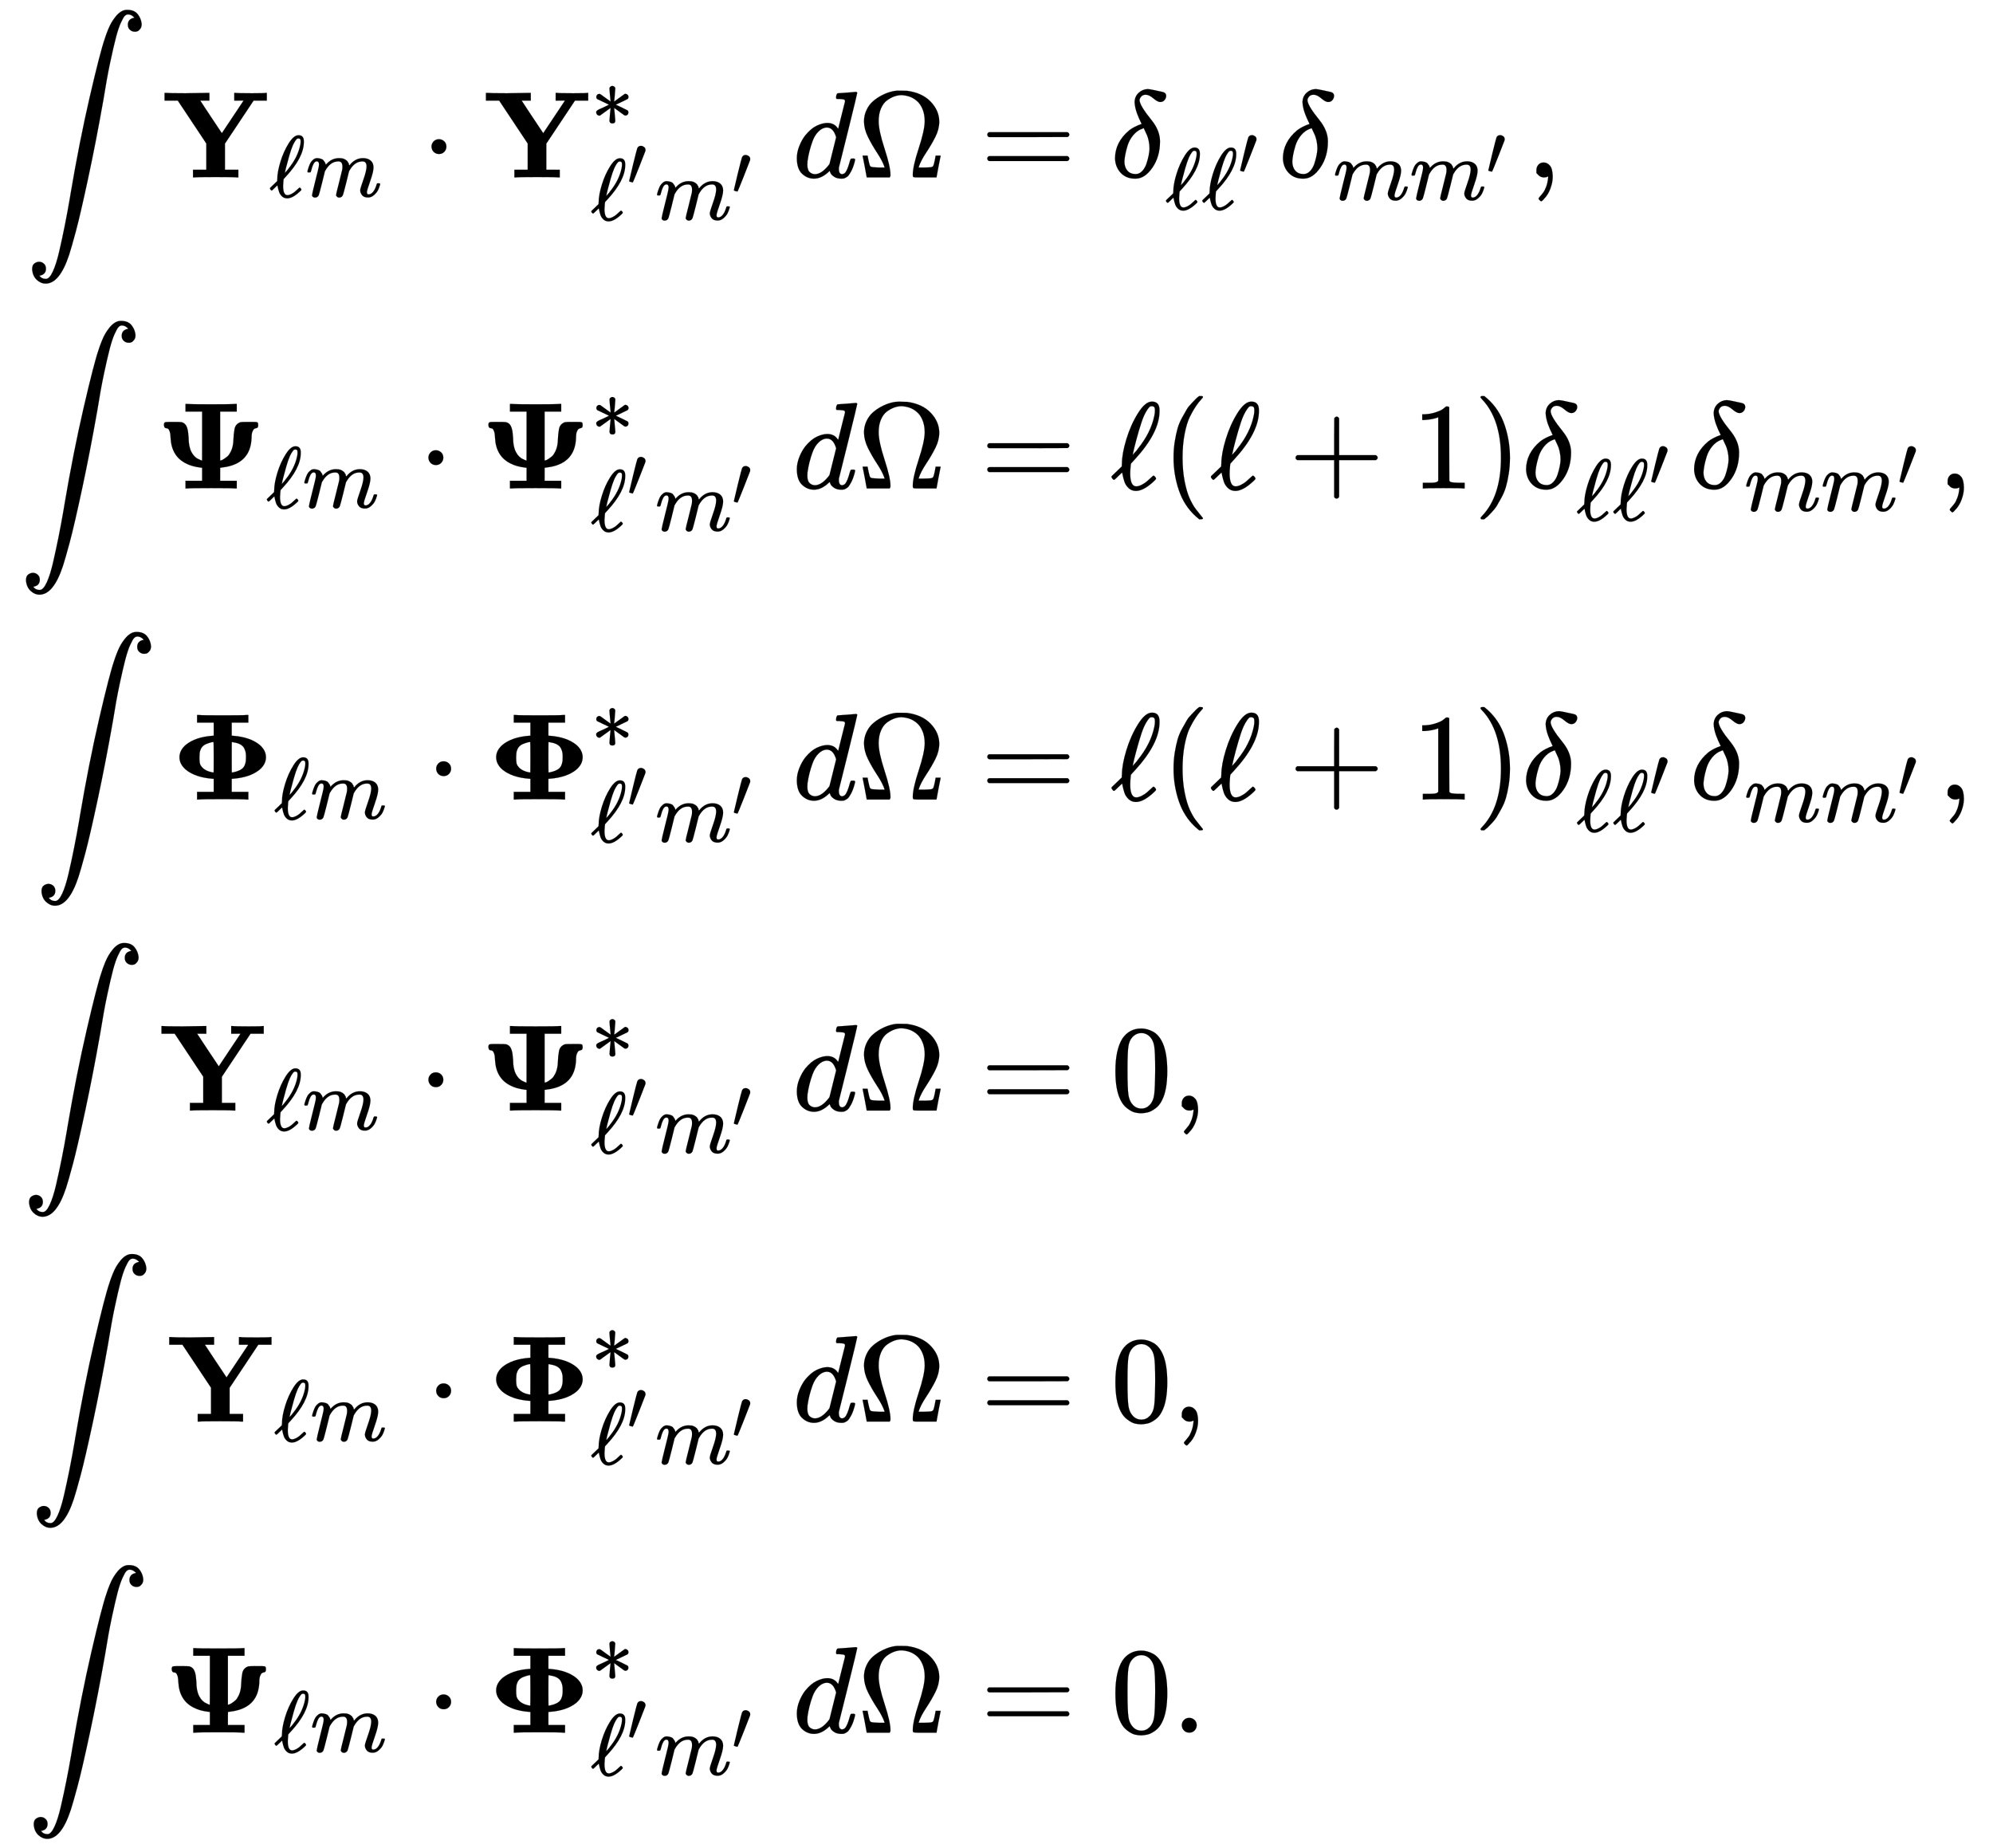 <svg xmlns:xlink="http://www.w3.org/1999/xlink" width="37.578ex" height="34.843ex" style="vertical-align: -16.838ex;" viewBox="0 -7752 16179.4 15001.6" role="img" focusable="false" xmlns="http://www.w3.org/2000/svg" aria-labelledby="MathJax-SVG-1-Title"><title id="MathJax-SVG-1-Title">StartLayout 1st Row 1st Column integral bold upper Y Subscript script l m Baseline dot bold upper Y Subscript script l prime m prime Superscript asterisk d normal upper Omega 2nd Column equals delta Subscript script l script l Sub Superscript prime Subscript Baseline delta Subscript m m Sub Superscript prime Subscript Baseline comma 2nd Row 1st Column integral bold upper Psi Subscript script l m Baseline dot bold upper Psi Subscript script l prime m prime Superscript asterisk d normal upper Omega 2nd Column equals script l left parenthesis script l plus 1 right parenthesis delta Subscript script l script l Sub Superscript prime Subscript Baseline delta Subscript m m Sub Superscript prime Subscript Baseline comma 3rd Row 1st Column integral bold upper Phi Subscript script l m Baseline dot bold upper Phi Subscript script l prime m prime Superscript asterisk d normal upper Omega 2nd Column equals script l left parenthesis script l plus 1 right parenthesis delta Subscript script l script l Sub Superscript prime Subscript Baseline delta Subscript m m Sub Superscript prime Subscript Baseline comma 4th Row 1st Column integral bold upper Y Subscript script l m Baseline dot bold upper Psi Subscript script l prime m prime Superscript asterisk d normal upper Omega 2nd Column equals 0 comma 5th Row 1st Column integral bold upper Y Subscript script l m Baseline dot bold upper Phi Subscript script l prime m prime Superscript asterisk d normal upper Omega 2nd Column equals 0 comma 6th Row 1st Column integral bold upper Psi Subscript script l m Baseline dot bold upper Phi Subscript script l prime m prime Superscript asterisk d normal upper Omega 2nd Column equals 0 period EndLayout</title><defs aria-hidden="true"><path stroke-width="1" id="E1-MJSZ2-222B" d="M114 -798Q132 -824 165 -824H167Q195 -824 223 -764T275 -600T320 -391T362 -164Q365 -143 367 -133Q439 292 523 655T645 1127Q651 1145 655 1157T672 1201T699 1257T733 1306T777 1346T828 1360Q884 1360 912 1325T944 1245Q944 1220 932 1205T909 1186T887 1183Q866 1183 849 1198T832 1239Q832 1287 885 1296L882 1300Q879 1303 874 1307T866 1313Q851 1323 833 1323Q819 1323 807 1311T775 1255T736 1139T689 936T633 628Q574 293 510 -5T410 -437T355 -629Q278 -862 165 -862Q125 -862 92 -831T55 -746Q55 -711 74 -698T112 -685Q133 -685 150 -700T167 -741Q167 -789 114 -798Z"></path><path stroke-width="1" id="E1-MJMAINB-59" d="M605 0Q581 3 434 3Q286 3 262 0H250V62H358V275L126 624H19V686H30Q54 683 189 683Q361 685 370 686H383V624H308L319 608Q330 591 353 556T396 491L484 359L660 623Q660 624 623 624H585V686H595Q613 683 728 683Q832 683 841 686H849V624H742L509 274V62H618V0H605Z"></path><path stroke-width="1" id="E1-MJMAIN-2113" d="M345 104T349 104T361 95T369 80T352 59Q268 -20 206 -20Q170 -20 146 3T113 53T99 104L94 129Q94 130 79 116T48 86T28 70Q22 70 15 79T7 94Q7 98 12 103T58 147L91 179V185Q91 186 91 191T92 200Q92 282 128 400T223 612T336 705Q397 705 397 636V627Q397 453 194 233Q185 223 180 218T174 211T171 208T165 201L163 186Q159 142 159 123Q159 17 208 17Q228 17 253 30T293 56T335 94Q345 104 349 104ZM360 634Q360 655 354 661T336 668Q328 668 322 666T302 645T272 592Q252 547 229 467T192 330L179 273Q179 272 186 280T204 300T221 322Q327 453 355 590Q360 612 360 634Z"></path><path stroke-width="1" id="E1-MJMATHI-6D" d="M21 287Q22 293 24 303T36 341T56 388T88 425T132 442T175 435T205 417T221 395T229 376L231 369Q231 367 232 367L243 378Q303 442 384 442Q401 442 415 440T441 433T460 423T475 411T485 398T493 385T497 373T500 364T502 357L510 367Q573 442 659 442Q713 442 746 415T780 336Q780 285 742 178T704 50Q705 36 709 31T724 26Q752 26 776 56T815 138Q818 149 821 151T837 153Q857 153 857 145Q857 144 853 130Q845 101 831 73T785 17T716 -10Q669 -10 648 17T627 73Q627 92 663 193T700 345Q700 404 656 404H651Q565 404 506 303L499 291L466 157Q433 26 428 16Q415 -11 385 -11Q372 -11 364 -4T353 8T350 18Q350 29 384 161L420 307Q423 322 423 345Q423 404 379 404H374Q288 404 229 303L222 291L189 157Q156 26 151 16Q138 -11 108 -11Q95 -11 87 -5T76 7T74 17Q74 30 112 181Q151 335 151 342Q154 357 154 369Q154 405 129 405Q107 405 92 377T69 316T57 280Q55 278 41 278H27Q21 284 21 287Z"></path><path stroke-width="1" id="E1-MJMAIN-22C5" d="M78 250Q78 274 95 292T138 310Q162 310 180 294T199 251Q199 226 182 208T139 190T96 207T78 250Z"></path><path stroke-width="1" id="E1-MJMAIN-2217" d="M229 286Q216 420 216 436Q216 454 240 464Q241 464 245 464T251 465Q263 464 273 456T283 436Q283 419 277 356T270 286L328 328Q384 369 389 372T399 375Q412 375 423 365T435 338Q435 325 425 315Q420 312 357 282T289 250L355 219L425 184Q434 175 434 161Q434 146 425 136T401 125Q393 125 383 131T328 171L270 213Q283 79 283 63Q283 53 276 44T250 35Q231 35 224 44T216 63Q216 80 222 143T229 213L171 171Q115 130 110 127Q106 124 100 124Q87 124 76 134T64 161Q64 166 64 169T67 175T72 181T81 188T94 195T113 204T138 215T170 230T210 250L74 315Q65 324 65 338Q65 353 74 363T98 374Q106 374 116 368T171 328L229 286Z"></path><path stroke-width="1" id="E1-MJMAIN-2032" d="M79 43Q73 43 52 49T30 61Q30 68 85 293T146 528Q161 560 198 560Q218 560 240 545T262 501Q262 496 260 486Q259 479 173 263T84 45T79 43Z"></path><path stroke-width="1" id="E1-MJMATHI-64" d="M366 683Q367 683 438 688T511 694Q523 694 523 686Q523 679 450 384T375 83T374 68Q374 26 402 26Q411 27 422 35Q443 55 463 131Q469 151 473 152Q475 153 483 153H487H491Q506 153 506 145Q506 140 503 129Q490 79 473 48T445 8T417 -8Q409 -10 393 -10Q359 -10 336 5T306 36L300 51Q299 52 296 50Q294 48 292 46Q233 -10 172 -10Q117 -10 75 30T33 157Q33 205 53 255T101 341Q148 398 195 420T280 442Q336 442 364 400Q369 394 369 396Q370 400 396 505T424 616Q424 629 417 632T378 637H357Q351 643 351 645T353 664Q358 683 366 683ZM352 326Q329 405 277 405Q242 405 210 374T160 293Q131 214 119 129Q119 126 119 118T118 106Q118 61 136 44T179 26Q233 26 290 98L298 109L352 326Z"></path><path stroke-width="1" id="E1-MJMAIN-3A9" d="M55 454Q55 503 75 546T127 617T197 665T272 695T337 704H352Q396 704 404 703Q527 687 596 615T666 454Q666 392 635 330T559 200T499 83V80H543Q589 81 600 83T617 93Q622 102 629 135T636 172L637 177H677V175L660 89Q645 3 644 2V0H552H488Q461 0 456 3T451 20Q451 89 499 235T548 455Q548 512 530 555T483 622T424 656T361 668Q332 668 303 658T243 626T193 560T174 456Q174 380 222 233T270 20Q270 7 263 0H77V2Q76 3 61 89L44 175V177H84L85 172Q85 171 88 155T96 119T104 93Q109 86 120 84T178 80H222V83Q206 132 162 199T87 329T55 454Z"></path><path stroke-width="1" id="E1-MJMAIN-3D" d="M56 347Q56 360 70 367H707Q722 359 722 347Q722 336 708 328L390 327H72Q56 332 56 347ZM56 153Q56 168 72 173H708Q722 163 722 153Q722 140 707 133H70Q56 140 56 153Z"></path><path stroke-width="1" id="E1-MJMATHI-3B4" d="M195 609Q195 656 227 686T302 717Q319 716 351 709T407 697T433 690Q451 682 451 662Q451 644 438 628T403 612Q382 612 348 641T288 671T249 657T235 628Q235 584 334 463Q401 379 401 292Q401 169 340 80T205 -10H198Q127 -10 83 36T36 153Q36 286 151 382Q191 413 252 434Q252 435 245 449T230 481T214 521T201 566T195 609ZM112 130Q112 83 136 55T204 27Q233 27 256 51T291 111T309 178T316 232Q316 267 309 298T295 344T269 400L259 396Q215 381 183 342T137 256T118 179T112 130Z"></path><path stroke-width="1" id="E1-MJMAIN-2C" d="M78 35T78 60T94 103T137 121Q165 121 187 96T210 8Q210 -27 201 -60T180 -117T154 -158T130 -185T117 -194Q113 -194 104 -185T95 -172Q95 -168 106 -156T131 -126T157 -76T173 -3V9L172 8Q170 7 167 6T161 3T152 1T140 0Q113 0 96 17Z"></path><path stroke-width="1" id="E1-MJMAINB-3A8" d="M64 515Q64 532 71 536T104 540H139Q200 540 207 538Q225 533 236 521T253 489T260 454T264 414Q264 340 287 296T347 237Q369 226 373 226Q374 226 374 425V624H239V686H253Q280 683 447 683T641 686H655V624H520V226L522 227Q525 228 531 229T552 240T580 261T606 298T624 354Q627 368 628 394T631 440T637 482T654 518T686 538Q693 540 754 540H794Q817 540 823 536T829 515Q829 500 824 495T811 489T796 483T782 461T775 408Q767 212 568 175Q526 168 521 168Q520 168 520 115V62H655V0H641Q614 3 447 3T253 0H239V62H374V168L364 169Q290 178 243 203Q126 261 118 409Q117 443 111 461T98 484T83 489T70 495T64 515Z"></path><path stroke-width="1" id="E1-MJMAIN-28" d="M94 250Q94 319 104 381T127 488T164 576T202 643T244 695T277 729T302 750H315H319Q333 750 333 741Q333 738 316 720T275 667T226 581T184 443T167 250T184 58T225 -81T274 -167T316 -220T333 -241Q333 -250 318 -250H315H302L274 -226Q180 -141 137 -14T94 250Z"></path><path stroke-width="1" id="E1-MJMAIN-2B" d="M56 237T56 250T70 270H369V420L370 570Q380 583 389 583Q402 583 409 568V270H707Q722 262 722 250T707 230H409V-68Q401 -82 391 -82H389H387Q375 -82 369 -68V230H70Q56 237 56 250Z"></path><path stroke-width="1" id="E1-MJMAIN-31" d="M213 578L200 573Q186 568 160 563T102 556H83V602H102Q149 604 189 617T245 641T273 663Q275 666 285 666Q294 666 302 660V361L303 61Q310 54 315 52T339 48T401 46H427V0H416Q395 3 257 3Q121 3 100 0H88V46H114Q136 46 152 46T177 47T193 50T201 52T207 57T213 61V578Z"></path><path stroke-width="1" id="E1-MJMAIN-29" d="M60 749L64 750Q69 750 74 750H86L114 726Q208 641 251 514T294 250Q294 182 284 119T261 12T224 -76T186 -143T145 -194T113 -227T90 -246Q87 -249 86 -250H74Q66 -250 63 -250T58 -247T55 -238Q56 -237 66 -225Q221 -64 221 250T66 725Q56 737 55 738Q55 746 60 749Z"></path><path stroke-width="1" id="E1-MJMAINB-3A6" d="M609 0Q582 3 415 3T221 0H207V62H342V168L328 169Q193 180 117 241Q64 286 64 343T117 445Q193 506 328 517L342 518V624H207V686H221Q248 683 415 683T609 686H623V624H488V518L502 517Q637 506 713 445Q766 400 766 343T713 241Q637 180 502 169L488 168V62H623V0H609ZM342 219T342 343T340 467Q328 467 304 459Q277 451 261 439T237 409T228 378T226 343Q226 314 229 296T250 259T301 228Q331 219 341 219Q342 219 342 343ZM604 343Q604 365 602 379T591 413T560 446T503 464L489 467Q488 467 488 343T489 219Q499 219 529 228Q554 236 570 248T593 277T602 308T604 343Z"></path><path stroke-width="1" id="E1-MJMAIN-30" d="M96 585Q152 666 249 666Q297 666 345 640T423 548Q460 465 460 320Q460 165 417 83Q397 41 362 16T301 -15T250 -22Q224 -22 198 -16T137 16T82 83Q39 165 39 320Q39 494 96 585ZM321 597Q291 629 250 629Q208 629 178 597Q153 571 145 525T137 333Q137 175 145 125T181 46Q209 16 250 16Q290 16 318 46Q347 76 354 130T362 333Q362 478 354 524T321 597Z"></path><path stroke-width="1" id="E1-MJMAIN-2E" d="M78 60Q78 84 95 102T138 120Q162 120 180 104T199 61Q199 36 182 18T139 0T96 17T78 60Z"></path></defs><g stroke="currentColor" fill="currentColor" stroke-width="0" transform="matrix(1 0 0 -1 0 0)" aria-hidden="true"><g transform="translate(167,0)"><g transform="translate(-11,0)"><g transform="translate(50,6312)"> <use xlink:href="#E1-MJSZ2-222B" x="0" y="0"></use><g transform="translate(1111,0)"> <use xlink:href="#E1-MJMAINB-59" x="0" y="0"></use><g transform="translate(869,-156)"> <use transform="scale(0.707)" xlink:href="#E1-MJMAIN-2113" x="0" y="0"></use> <use transform="scale(0.707)" xlink:href="#E1-MJMATHI-6D" x="417" y="0"></use></g></g> <use xlink:href="#E1-MJMAIN-22C5" x="3219" y="0"></use><g transform="translate(3720,0)"> <use xlink:href="#E1-MJMAINB-59" x="0" y="0"></use> <use transform="scale(0.707)" xlink:href="#E1-MJMAIN-2217" x="1229" y="585"></use><g transform="translate(869,-343)"> <use transform="scale(0.707)" xlink:href="#E1-MJMAIN-2113" x="0" y="0"></use> <use transform="scale(0.574)" xlink:href="#E1-MJMAIN-2032" x="514" y="484"></use><g transform="translate(524,0)"> <use transform="scale(0.707)" xlink:href="#E1-MJMATHI-6D" x="0" y="0"></use> <use transform="scale(0.574)" xlink:href="#E1-MJMAIN-2032" x="1082" y="355"></use></g></g></g> <use xlink:href="#E1-MJMATHI-64" x="6230" y="0"></use> <use xlink:href="#E1-MJMAIN-3A9" x="6753" y="0"></use></g><g transform="translate(0,3787)"> <use xlink:href="#E1-MJSZ2-222B" x="0" y="0"></use><g transform="translate(1111,0)"> <use xlink:href="#E1-MJMAINB-3A8" x="0" y="0"></use><g transform="translate(894,-156)"> <use transform="scale(0.707)" xlink:href="#E1-MJMAIN-2113" x="0" y="0"></use> <use transform="scale(0.707)" xlink:href="#E1-MJMATHI-6D" x="417" y="0"></use></g></g> <use xlink:href="#E1-MJMAIN-22C5" x="3244" y="0"></use><g transform="translate(3745,0)"> <use xlink:href="#E1-MJMAINB-3A8" x="0" y="0"></use> <use transform="scale(0.707)" xlink:href="#E1-MJMAIN-2217" x="1265" y="585"></use><g transform="translate(894,-343)"> <use transform="scale(0.707)" xlink:href="#E1-MJMAIN-2113" x="0" y="0"></use> <use transform="scale(0.574)" xlink:href="#E1-MJMAIN-2032" x="514" y="484"></use><g transform="translate(524,0)"> <use transform="scale(0.707)" xlink:href="#E1-MJMATHI-6D" x="0" y="0"></use> <use transform="scale(0.574)" xlink:href="#E1-MJMAIN-2032" x="1082" y="355"></use></g></g></g> <use xlink:href="#E1-MJMATHI-64" x="6280" y="0"></use> <use xlink:href="#E1-MJMAIN-3A9" x="6803" y="0"></use></g><g transform="translate(126,1262)"> <use xlink:href="#E1-MJSZ2-222B" x="0" y="0"></use><g transform="translate(1111,0)"> <use xlink:href="#E1-MJMAINB-3A6" x="0" y="0"></use><g transform="translate(831,-156)"> <use transform="scale(0.707)" xlink:href="#E1-MJMAIN-2113" x="0" y="0"></use> <use transform="scale(0.707)" xlink:href="#E1-MJMATHI-6D" x="417" y="0"></use></g></g> <use xlink:href="#E1-MJMAIN-22C5" x="3181" y="0"></use><g transform="translate(3682,0)"> <use xlink:href="#E1-MJMAINB-3A6" x="0" y="0"></use> <use transform="scale(0.707)" xlink:href="#E1-MJMAIN-2217" x="1175" y="585"></use><g transform="translate(831,-343)"> <use transform="scale(0.707)" xlink:href="#E1-MJMAIN-2113" x="0" y="0"></use> <use transform="scale(0.574)" xlink:href="#E1-MJMAIN-2032" x="514" y="484"></use><g transform="translate(524,0)"> <use transform="scale(0.707)" xlink:href="#E1-MJMATHI-6D" x="0" y="0"></use> <use transform="scale(0.574)" xlink:href="#E1-MJMAIN-2032" x="1082" y="355"></use></g></g></g> <use xlink:href="#E1-MJMATHI-64" x="6154" y="0"></use> <use xlink:href="#E1-MJMAIN-3A9" x="6677" y="0"></use></g><g transform="translate(25,-1263)"> <use xlink:href="#E1-MJSZ2-222B" x="0" y="0"></use><g transform="translate(1111,0)"> <use xlink:href="#E1-MJMAINB-59" x="0" y="0"></use><g transform="translate(869,-156)"> <use transform="scale(0.707)" xlink:href="#E1-MJMAIN-2113" x="0" y="0"></use> <use transform="scale(0.707)" xlink:href="#E1-MJMATHI-6D" x="417" y="0"></use></g></g> <use xlink:href="#E1-MJMAIN-22C5" x="3219" y="0"></use><g transform="translate(3720,0)"> <use xlink:href="#E1-MJMAINB-3A8" x="0" y="0"></use> <use transform="scale(0.707)" xlink:href="#E1-MJMAIN-2217" x="1265" y="585"></use><g transform="translate(894,-343)"> <use transform="scale(0.707)" xlink:href="#E1-MJMAIN-2113" x="0" y="0"></use> <use transform="scale(0.574)" xlink:href="#E1-MJMAIN-2032" x="514" y="484"></use><g transform="translate(524,0)"> <use transform="scale(0.707)" xlink:href="#E1-MJMATHI-6D" x="0" y="0"></use> <use transform="scale(0.574)" xlink:href="#E1-MJMAIN-2032" x="1082" y="355"></use></g></g></g> <use xlink:href="#E1-MJMATHI-64" x="6255" y="0"></use> <use xlink:href="#E1-MJMAIN-3A9" x="6778" y="0"></use></g><g transform="translate(88,-3788)"> <use xlink:href="#E1-MJSZ2-222B" x="0" y="0"></use><g transform="translate(1111,0)"> <use xlink:href="#E1-MJMAINB-59" x="0" y="0"></use><g transform="translate(869,-156)"> <use transform="scale(0.707)" xlink:href="#E1-MJMAIN-2113" x="0" y="0"></use> <use transform="scale(0.707)" xlink:href="#E1-MJMATHI-6D" x="417" y="0"></use></g></g> <use xlink:href="#E1-MJMAIN-22C5" x="3219" y="0"></use><g transform="translate(3720,0)"> <use xlink:href="#E1-MJMAINB-3A6" x="0" y="0"></use> <use transform="scale(0.707)" xlink:href="#E1-MJMAIN-2217" x="1175" y="585"></use><g transform="translate(831,-343)"> <use transform="scale(0.707)" xlink:href="#E1-MJMAIN-2113" x="0" y="0"></use> <use transform="scale(0.574)" xlink:href="#E1-MJMAIN-2032" x="514" y="484"></use><g transform="translate(524,0)"> <use transform="scale(0.707)" xlink:href="#E1-MJMATHI-6D" x="0" y="0"></use> <use transform="scale(0.574)" xlink:href="#E1-MJMAIN-2032" x="1082" y="355"></use></g></g></g> <use xlink:href="#E1-MJMATHI-64" x="6192" y="0"></use> <use xlink:href="#E1-MJMAIN-3A9" x="6715" y="0"></use></g><g transform="translate(63,-6313)"> <use xlink:href="#E1-MJSZ2-222B" x="0" y="0"></use><g transform="translate(1111,0)"> <use xlink:href="#E1-MJMAINB-3A8" x="0" y="0"></use><g transform="translate(894,-156)"> <use transform="scale(0.707)" xlink:href="#E1-MJMAIN-2113" x="0" y="0"></use> <use transform="scale(0.707)" xlink:href="#E1-MJMATHI-6D" x="417" y="0"></use></g></g> <use xlink:href="#E1-MJMAIN-22C5" x="3244" y="0"></use><g transform="translate(3745,0)"> <use xlink:href="#E1-MJMAINB-3A6" x="0" y="0"></use> <use transform="scale(0.707)" xlink:href="#E1-MJMAIN-2217" x="1175" y="585"></use><g transform="translate(831,-343)"> <use transform="scale(0.707)" xlink:href="#E1-MJMAIN-2113" x="0" y="0"></use> <use transform="scale(0.574)" xlink:href="#E1-MJMAIN-2032" x="514" y="484"></use><g transform="translate(524,0)"> <use transform="scale(0.707)" xlink:href="#E1-MJMATHI-6D" x="0" y="0"></use> <use transform="scale(0.574)" xlink:href="#E1-MJMAIN-2032" x="1082" y="355"></use></g></g></g> <use xlink:href="#E1-MJMATHI-64" x="6217" y="0"></use> <use xlink:href="#E1-MJMAIN-3A9" x="6740" y="0"></use></g></g><g transform="translate(7515,0)"><g transform="translate(0,6312)"> <use xlink:href="#E1-MJMAIN-3D" x="277" y="0"></use><g transform="translate(1334,0)"> <use xlink:href="#E1-MJMATHI-3B4" x="0" y="0"></use><g transform="translate(444,-256)"> <use transform="scale(0.707)" xlink:href="#E1-MJMAIN-2113" x="0" y="0"></use><g transform="translate(295,0)"> <use transform="scale(0.707)" xlink:href="#E1-MJMAIN-2113" x="0" y="0"></use> <use transform="scale(0.574)" xlink:href="#E1-MJMAIN-2032" x="514" y="484"></use></g></g></g><g transform="translate(2697,0)"> <use xlink:href="#E1-MJMATHI-3B4" x="0" y="0"></use><g transform="translate(444,-182)"> <use transform="scale(0.707)" xlink:href="#E1-MJMATHI-6D" x="0" y="0"></use><g transform="translate(621,0)"> <use transform="scale(0.707)" xlink:href="#E1-MJMATHI-6D" x="0" y="0"></use> <use transform="scale(0.574)" xlink:href="#E1-MJMAIN-2032" x="1082" y="355"></use></g></g></g> <use xlink:href="#E1-MJMAIN-2C" x="4713" y="0"></use></g><g transform="translate(0,3787)"> <use xlink:href="#E1-MJMAIN-3D" x="277" y="0"></use> <use xlink:href="#E1-MJMAIN-2113" x="1334" y="0"></use> <use xlink:href="#E1-MJMAIN-28" x="1751" y="0"></use> <use xlink:href="#E1-MJMAIN-2113" x="2141" y="0"></use> <use xlink:href="#E1-MJMAIN-2B" x="2780" y="0"></use> <use xlink:href="#E1-MJMAIN-31" x="3781" y="0"></use> <use xlink:href="#E1-MJMAIN-29" x="4282" y="0"></use><g transform="translate(4671,0)"> <use xlink:href="#E1-MJMATHI-3B4" x="0" y="0"></use><g transform="translate(444,-256)"> <use transform="scale(0.707)" xlink:href="#E1-MJMAIN-2113" x="0" y="0"></use><g transform="translate(295,0)"> <use transform="scale(0.707)" xlink:href="#E1-MJMAIN-2113" x="0" y="0"></use> <use transform="scale(0.574)" xlink:href="#E1-MJMAIN-2032" x="514" y="484"></use></g></g></g><g transform="translate(6035,0)"> <use xlink:href="#E1-MJMATHI-3B4" x="0" y="0"></use><g transform="translate(444,-182)"> <use transform="scale(0.707)" xlink:href="#E1-MJMATHI-6D" x="0" y="0"></use><g transform="translate(621,0)"> <use transform="scale(0.707)" xlink:href="#E1-MJMATHI-6D" x="0" y="0"></use> <use transform="scale(0.574)" xlink:href="#E1-MJMAIN-2032" x="1082" y="355"></use></g></g></g> <use xlink:href="#E1-MJMAIN-2C" x="8051" y="0"></use></g><g transform="translate(0,1262)"> <use xlink:href="#E1-MJMAIN-3D" x="277" y="0"></use> <use xlink:href="#E1-MJMAIN-2113" x="1334" y="0"></use> <use xlink:href="#E1-MJMAIN-28" x="1751" y="0"></use> <use xlink:href="#E1-MJMAIN-2113" x="2141" y="0"></use> <use xlink:href="#E1-MJMAIN-2B" x="2780" y="0"></use> <use xlink:href="#E1-MJMAIN-31" x="3781" y="0"></use> <use xlink:href="#E1-MJMAIN-29" x="4282" y="0"></use><g transform="translate(4671,0)"> <use xlink:href="#E1-MJMATHI-3B4" x="0" y="0"></use><g transform="translate(444,-256)"> <use transform="scale(0.707)" xlink:href="#E1-MJMAIN-2113" x="0" y="0"></use><g transform="translate(295,0)"> <use transform="scale(0.707)" xlink:href="#E1-MJMAIN-2113" x="0" y="0"></use> <use transform="scale(0.574)" xlink:href="#E1-MJMAIN-2032" x="514" y="484"></use></g></g></g><g transform="translate(6035,0)"> <use xlink:href="#E1-MJMATHI-3B4" x="0" y="0"></use><g transform="translate(444,-182)"> <use transform="scale(0.707)" xlink:href="#E1-MJMATHI-6D" x="0" y="0"></use><g transform="translate(621,0)"> <use transform="scale(0.707)" xlink:href="#E1-MJMATHI-6D" x="0" y="0"></use> <use transform="scale(0.574)" xlink:href="#E1-MJMAIN-2032" x="1082" y="355"></use></g></g></g> <use xlink:href="#E1-MJMAIN-2C" x="8051" y="0"></use></g><g transform="translate(0,-1263)"> <use xlink:href="#E1-MJMAIN-3D" x="277" y="0"></use> <use xlink:href="#E1-MJMAIN-30" x="1334" y="0"></use> <use xlink:href="#E1-MJMAIN-2C" x="1834" y="0"></use></g><g transform="translate(0,-3788)"> <use xlink:href="#E1-MJMAIN-3D" x="277" y="0"></use> <use xlink:href="#E1-MJMAIN-30" x="1334" y="0"></use> <use xlink:href="#E1-MJMAIN-2C" x="1834" y="0"></use></g><g transform="translate(0,-6313)"> <use xlink:href="#E1-MJMAIN-3D" x="277" y="0"></use><g transform="translate(1334,0)"> <use xlink:href="#E1-MJMAIN-30"></use> <use xlink:href="#E1-MJMAIN-2E" x="500" y="0"></use></g></g></g></g></g></svg>